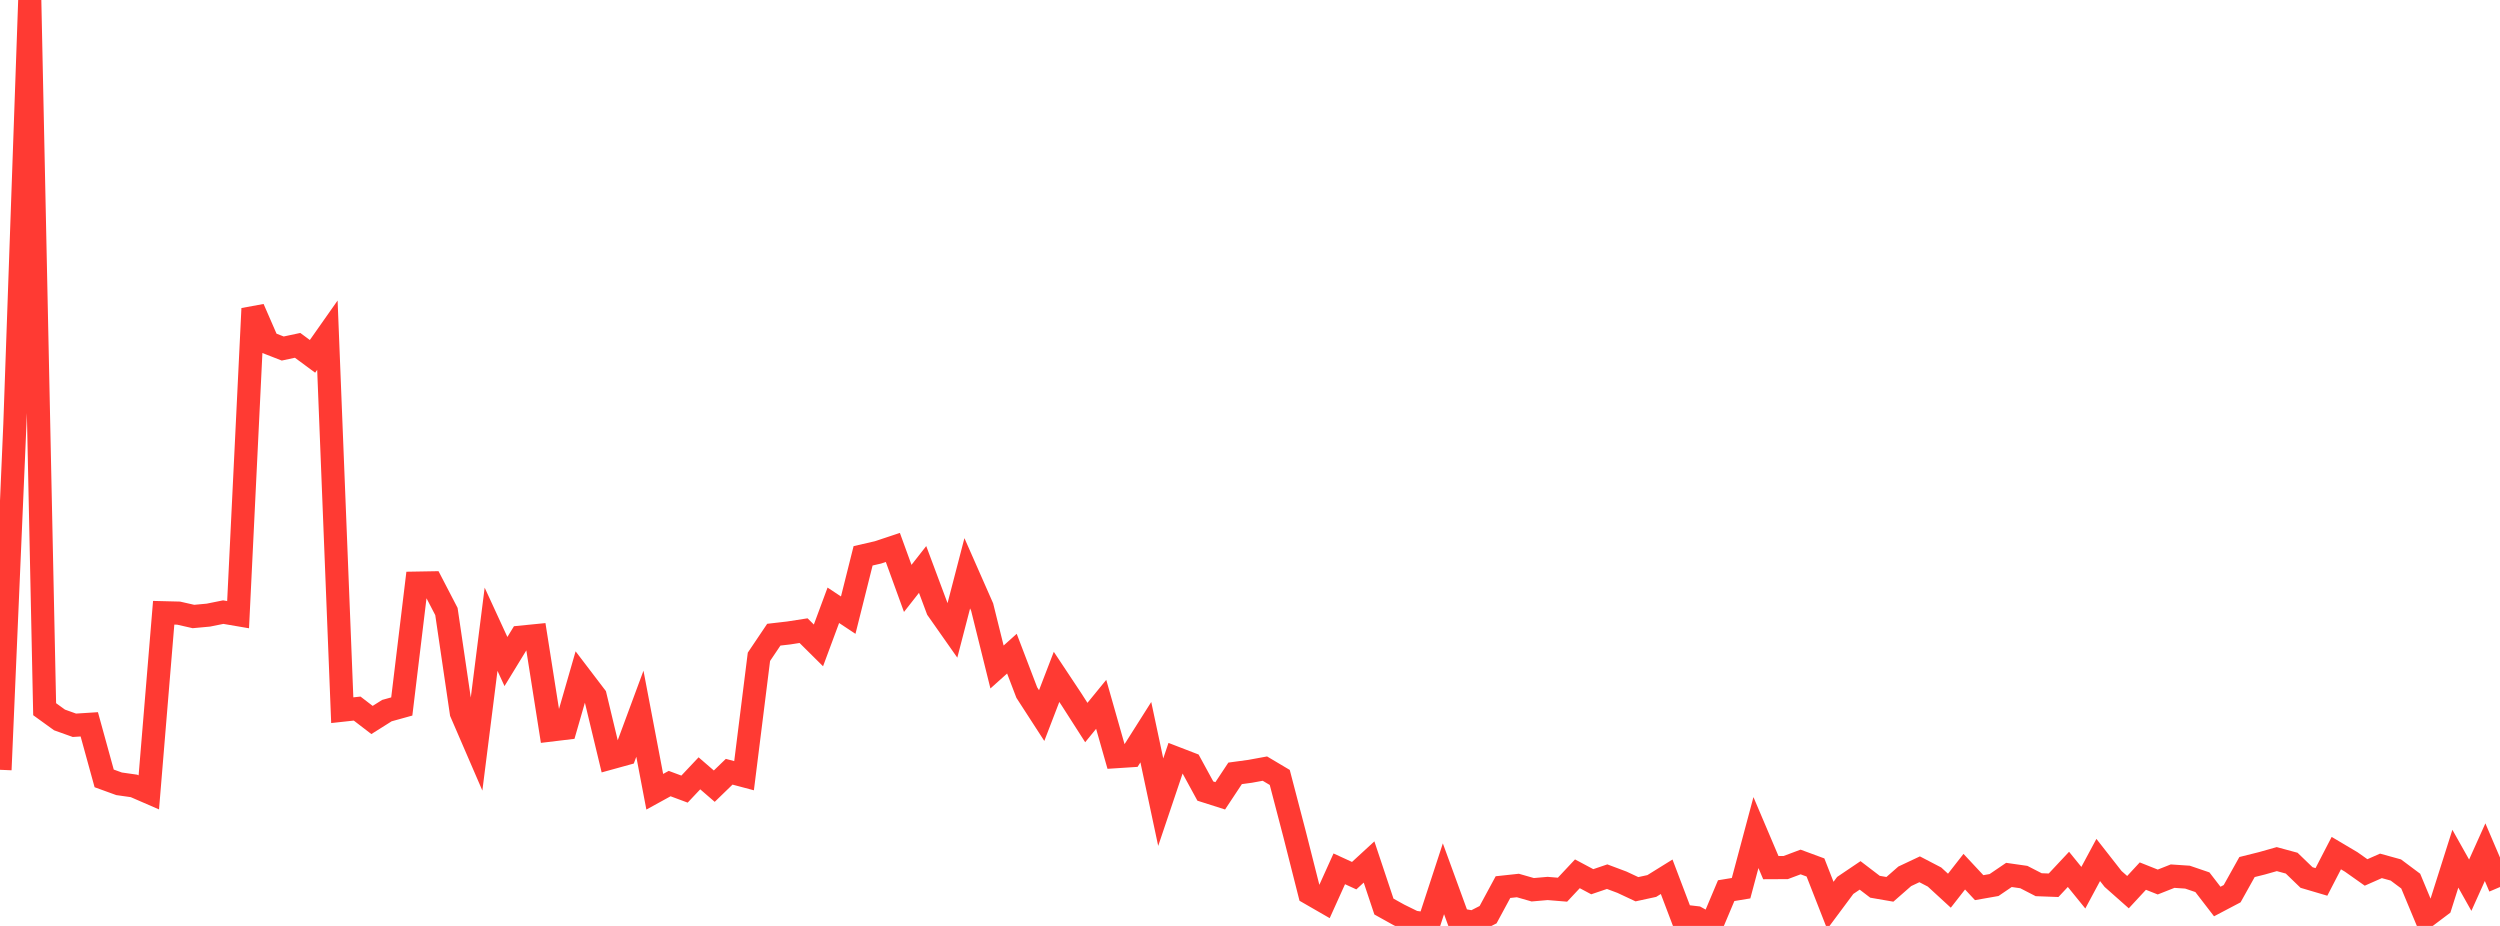 <?xml version="1.0" standalone="no"?>
<!DOCTYPE svg PUBLIC "-//W3C//DTD SVG 1.1//EN" "http://www.w3.org/Graphics/SVG/1.1/DTD/svg11.dtd">

<svg width="135" height="50" viewBox="0 0 135 50" preserveAspectRatio="none" 
  xmlns="http://www.w3.org/2000/svg"
  xmlns:xlink="http://www.w3.org/1999/xlink">


<polyline points="0.0, 41.569 0.804, 22.893 1.607, 0.0 2.411, 38.297 3.214, 38.877 4.018, 39.165 4.821, 39.114 5.625, 42.033 6.429, 42.325 7.232, 42.439 8.036, 42.788 8.839, 33.089 9.643, 33.109 10.446, 33.291 11.25, 33.217 12.054, 33.055 12.857, 33.192 13.661, 16.664 14.464, 18.507 15.268, 18.82 16.071, 18.649 16.875, 19.243 17.679, 18.099 18.482, 38.351 19.286, 38.263 20.089, 38.879 20.893, 38.373 21.696, 38.15 22.5, 31.489 23.304, 31.475 24.107, 33.022 24.911, 38.486 25.714, 40.344 26.518, 33.979 27.321, 35.723 28.125, 34.407 28.929, 34.327 29.732, 39.423 30.536, 39.326 31.339, 36.539 32.143, 37.595 32.946, 40.936 33.75, 40.714 34.554, 38.541 35.357, 42.755 36.161, 42.313 36.964, 42.612 37.768, 41.759 38.571, 42.453 39.375, 41.674 40.179, 41.888 40.982, 35.468 41.786, 34.273 42.589, 34.18 43.393, 34.055 44.196, 34.852 45.0, 32.685 45.804, 33.218 46.607, 30.014 47.411, 29.829 48.214, 29.562 49.018, 31.774 49.821, 30.75 50.625, 32.903 51.429, 34.048 52.232, 30.957 53.036, 32.782 53.839, 36.018 54.643, 35.297 55.446, 37.398 56.25, 38.641 57.054, 36.551 57.857, 37.761 58.661, 39.017 59.464, 38.034 60.268, 40.86 61.071, 40.808 61.875, 39.538 62.679, 43.318 63.482, 40.935 64.286, 41.245 65.089, 42.718 65.893, 42.974 66.696, 41.761 67.5, 41.652 68.304, 41.505 69.107, 41.982 69.911, 45.06 70.714, 48.231 71.518, 48.694 72.321, 46.917 73.125, 47.286 73.929, 46.547 74.732, 48.954 75.536, 49.401 76.339, 49.796 77.143, 49.91 77.946, 47.454 78.75, 49.657 79.554, 49.803 80.357, 49.392 81.161, 47.904 81.964, 47.817 82.768, 48.047 83.571, 47.977 84.375, 48.043 85.179, 47.185 85.982, 47.613 86.786, 47.34 87.589, 47.641 88.393, 48.018 89.196, 47.844 90.0, 47.345 90.804, 49.463 91.607, 49.556 92.411, 50.0 93.214, 48.095 94.018, 47.963 94.821, 44.959 95.625, 46.852 96.429, 46.848 97.232, 46.547 98.036, 46.844 98.839, 48.894 99.643, 47.813 100.446, 47.271 101.25, 47.885 102.054, 48.024 102.857, 47.321 103.661, 46.942 104.464, 47.36 105.268, 48.098 106.071, 47.071 106.875, 47.933 107.679, 47.792 108.482, 47.246 109.286, 47.361 110.089, 47.774 110.893, 47.804 111.696, 46.946 112.5, 47.936 113.304, 46.439 114.107, 47.464 114.911, 48.176 115.714, 47.309 116.518, 47.629 117.321, 47.312 118.125, 47.366 118.929, 47.64 119.732, 48.682 120.536, 48.259 121.339, 46.82 122.143, 46.619 122.946, 46.392 123.75, 46.61 124.554, 47.386 125.357, 47.623 126.161, 46.068 126.964, 46.544 127.768, 47.112 128.571, 46.757 129.375, 46.979 130.179, 47.58 130.982, 49.508 131.786, 48.903 132.589, 46.37 133.393, 47.801 134.196, 46.017 135.0, 47.899" fill="none" stroke="#ff3a33" stroke-width="1.25"/>

</svg>